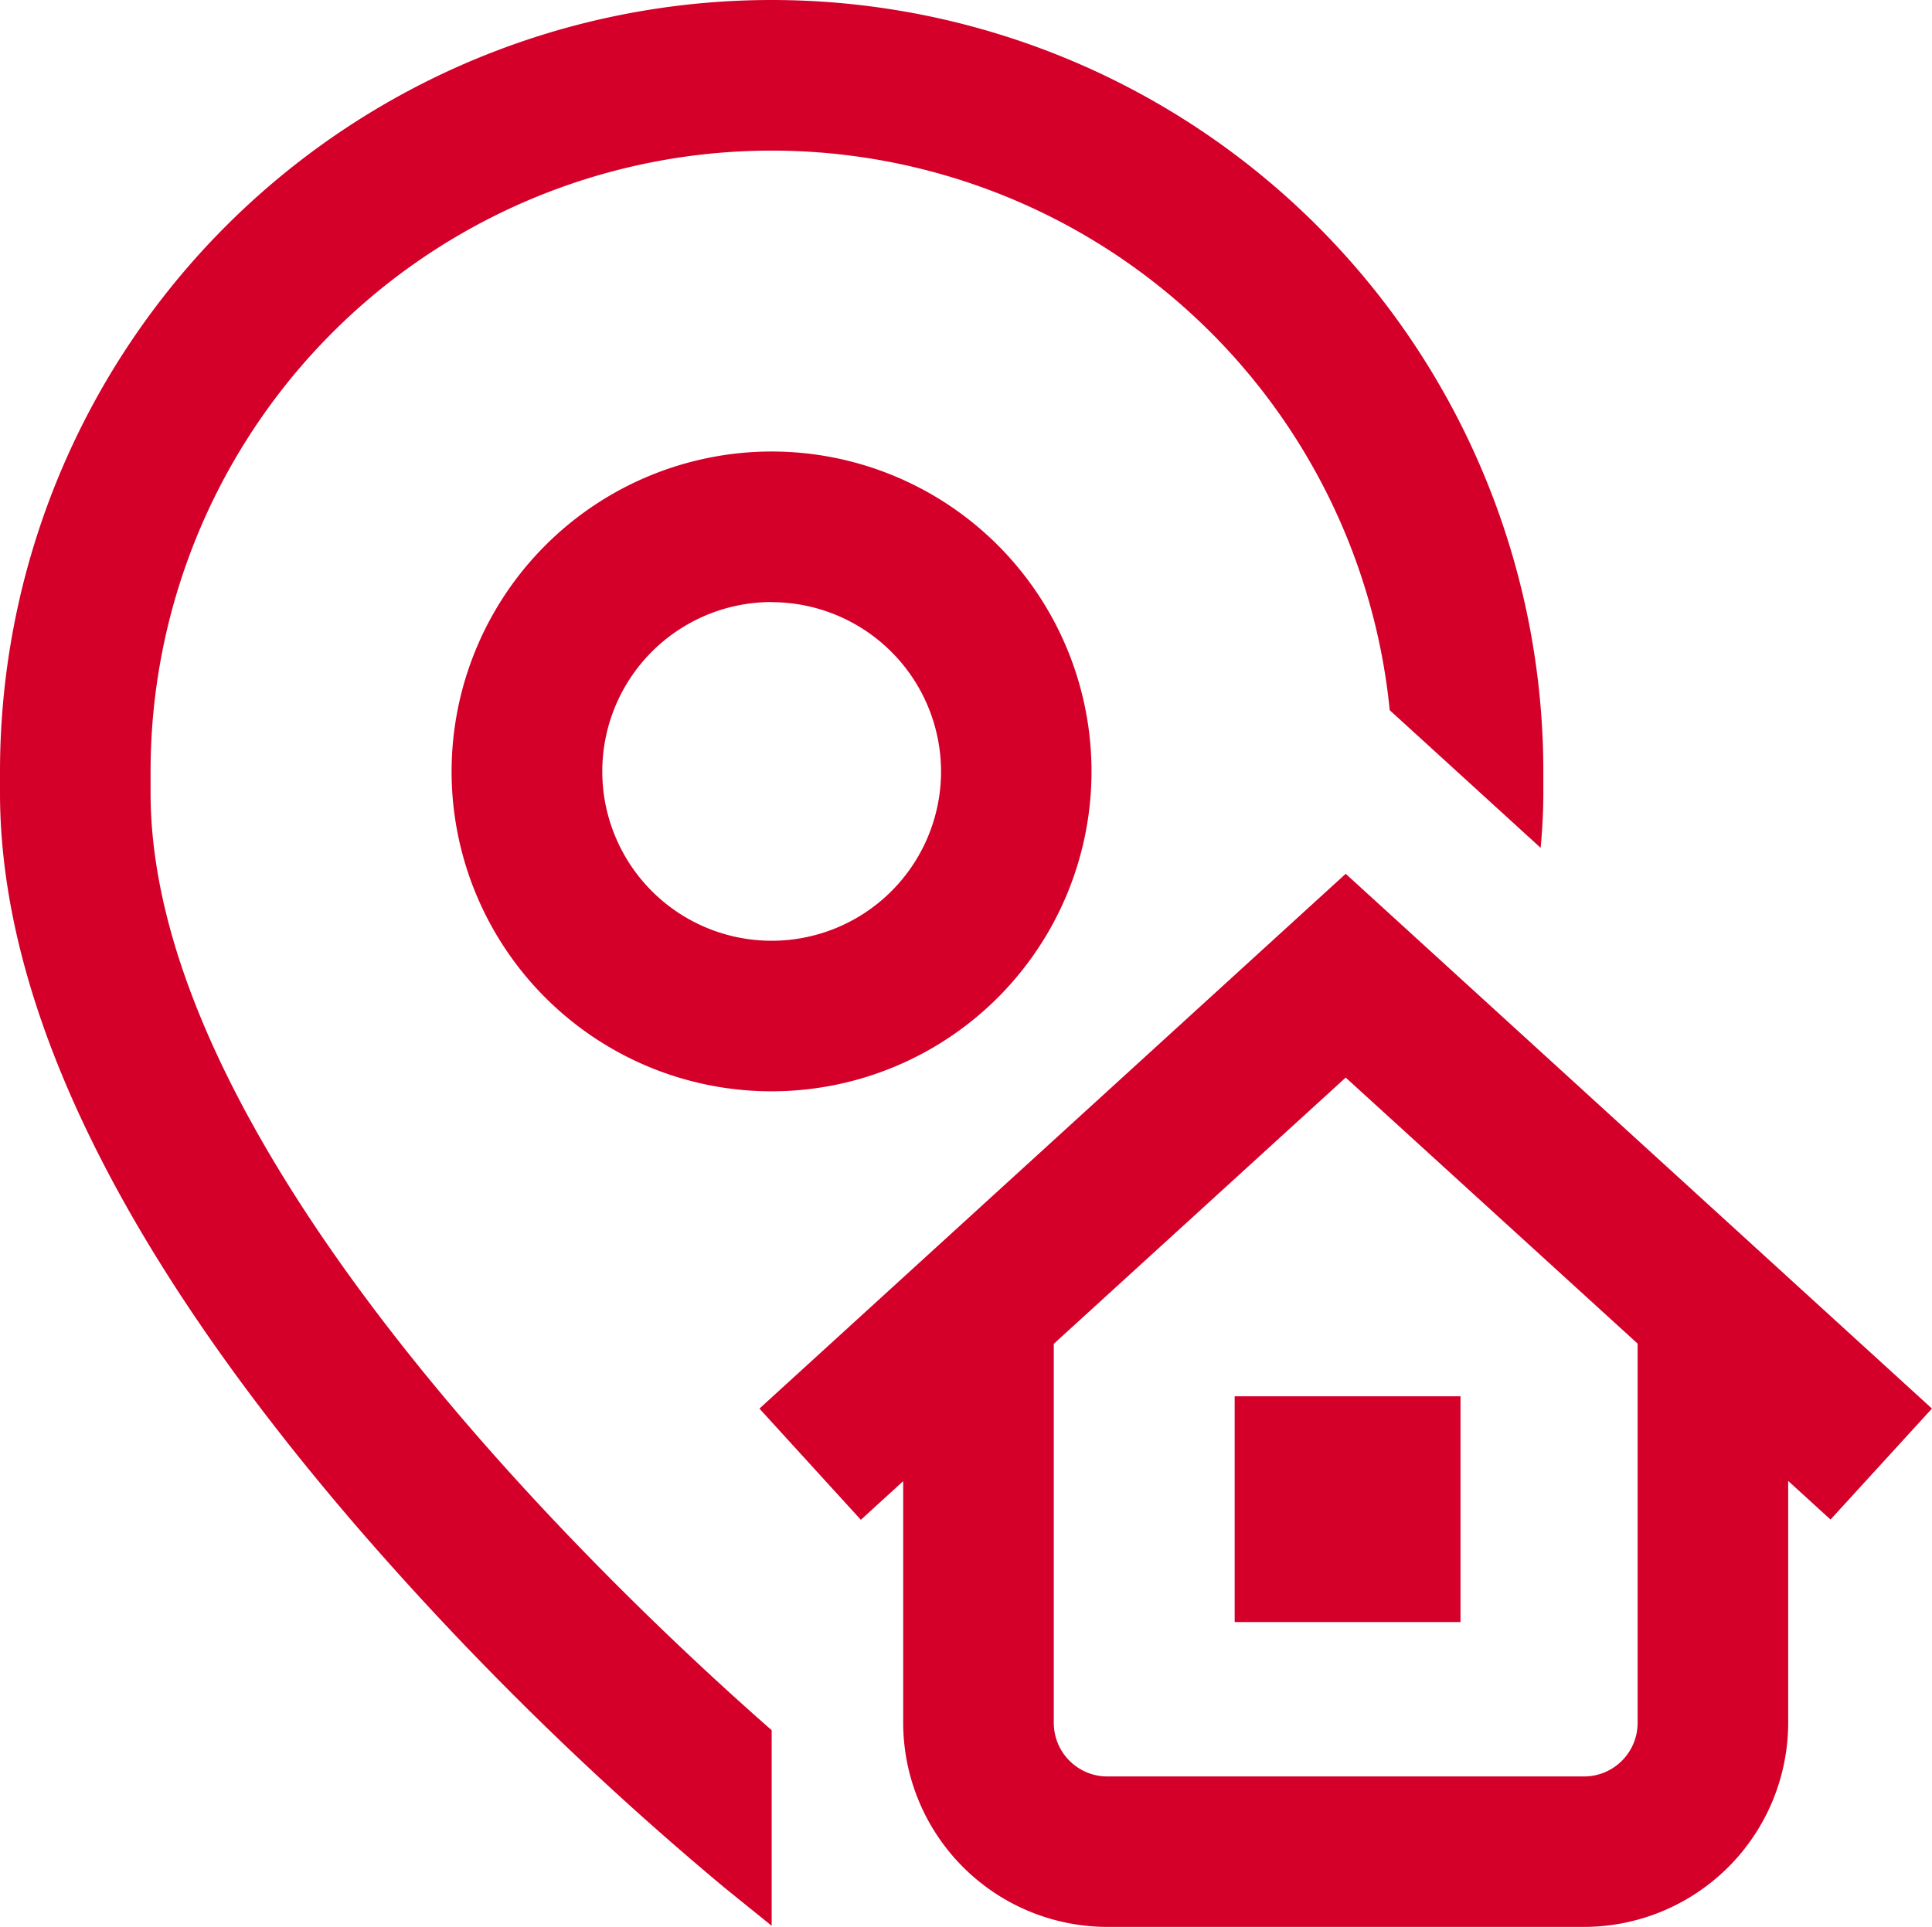 <svg xmlns="http://www.w3.org/2000/svg" width="80.002" height="79.807" viewBox="0 0 80.002 79.807">
  <path id="address" d="M31.954,71.659v8.1l-1.959-1.583A131.35,131.35,0,0,1,15.185,63.7C5.109,52.132,0,41.748,0,32.837v-.883a31.954,31.954,0,0,1,63.908,0v.883c0,.748-.04,1.508-.112,2.277l-6.249-5.7a25.719,25.719,0,0,0-51.312,2.54v.883C6.235,47.895,25.636,66.124,31.954,71.659Zm19.172-4.478h9.352V57.829H51.126ZM31.954,18.7A13.249,13.249,0,1,1,18.7,31.954,13.264,13.264,0,0,1,31.954,18.7Zm0,6.235a7.014,7.014,0,1,0,7.014,7.014A7.022,7.022,0,0,0,31.954,24.94Zm43.846,38-1.753-1.6V71.354a8.462,8.462,0,0,1-8.453,8.452H45.855A8.462,8.462,0,0,1,37.4,71.354V61.345l-1.753,1.6-4.2-4.606L55.724,36.19,80,58.338Zm-7.988-7.287L55.724,44.63,43.636,55.657v15.7a2.22,2.22,0,0,0,2.218,2.218h19.74a2.22,2.22,0,0,0,2.218-2.218Zm0,0" fill="#d4002a"/>
</svg>
